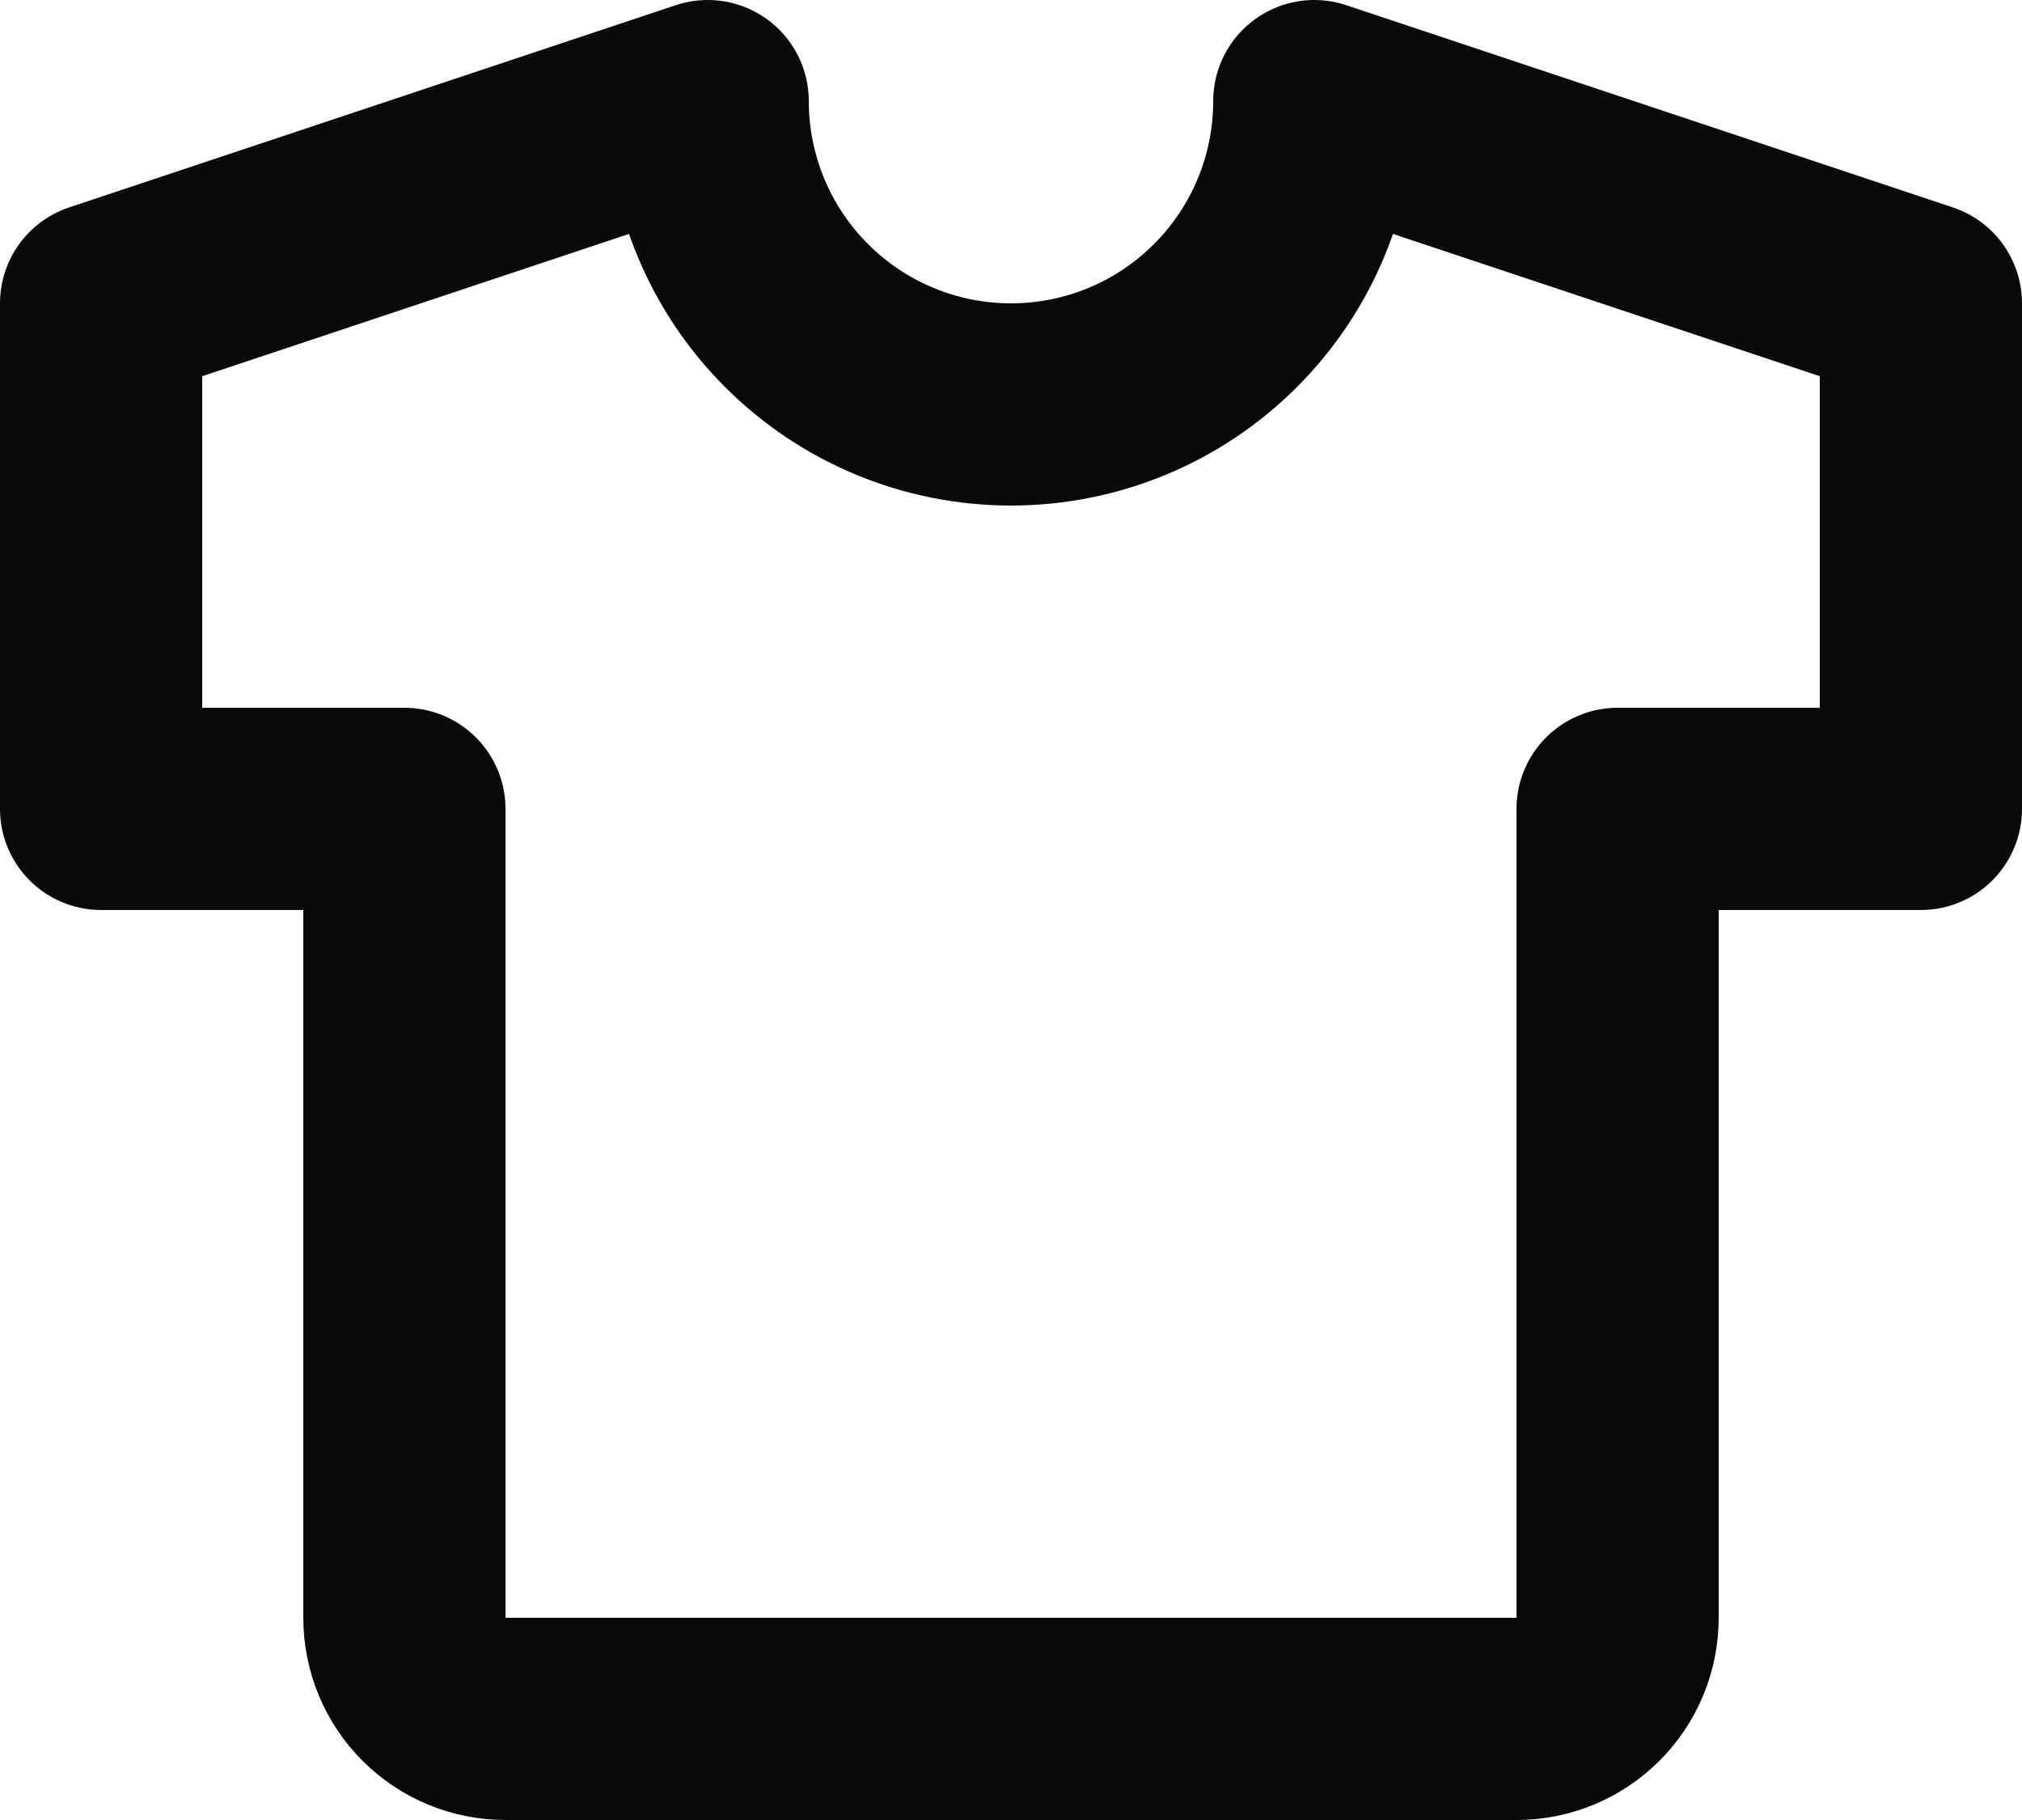 <svg preserveAspectRatio="none" width="100%" height="100%" overflow="visible" style="display: block;" viewBox="0 0 20 18" fill="none" xmlns="http://www.w3.org/2000/svg">
<path id="Vector" d="M13 1L19 3V8H16V16C16 16.265 15.895 16.52 15.707 16.707C15.52 16.895 15.265 17 15 17H5C4.735 17 4.48 16.895 4.293 16.707C4.105 16.52 4 16.265 4 16V8H1V3L7 1C7 1.796 7.316 2.559 7.879 3.121C8.441 3.684 9.204 4 10 4C10.796 4 11.559 3.684 12.121 3.121C12.684 2.559 13 1.796 13 1Z" stroke="#0A0A0A" stroke-width="2" stroke-linecap="round" stroke-linejoin="round"/>
</svg>
